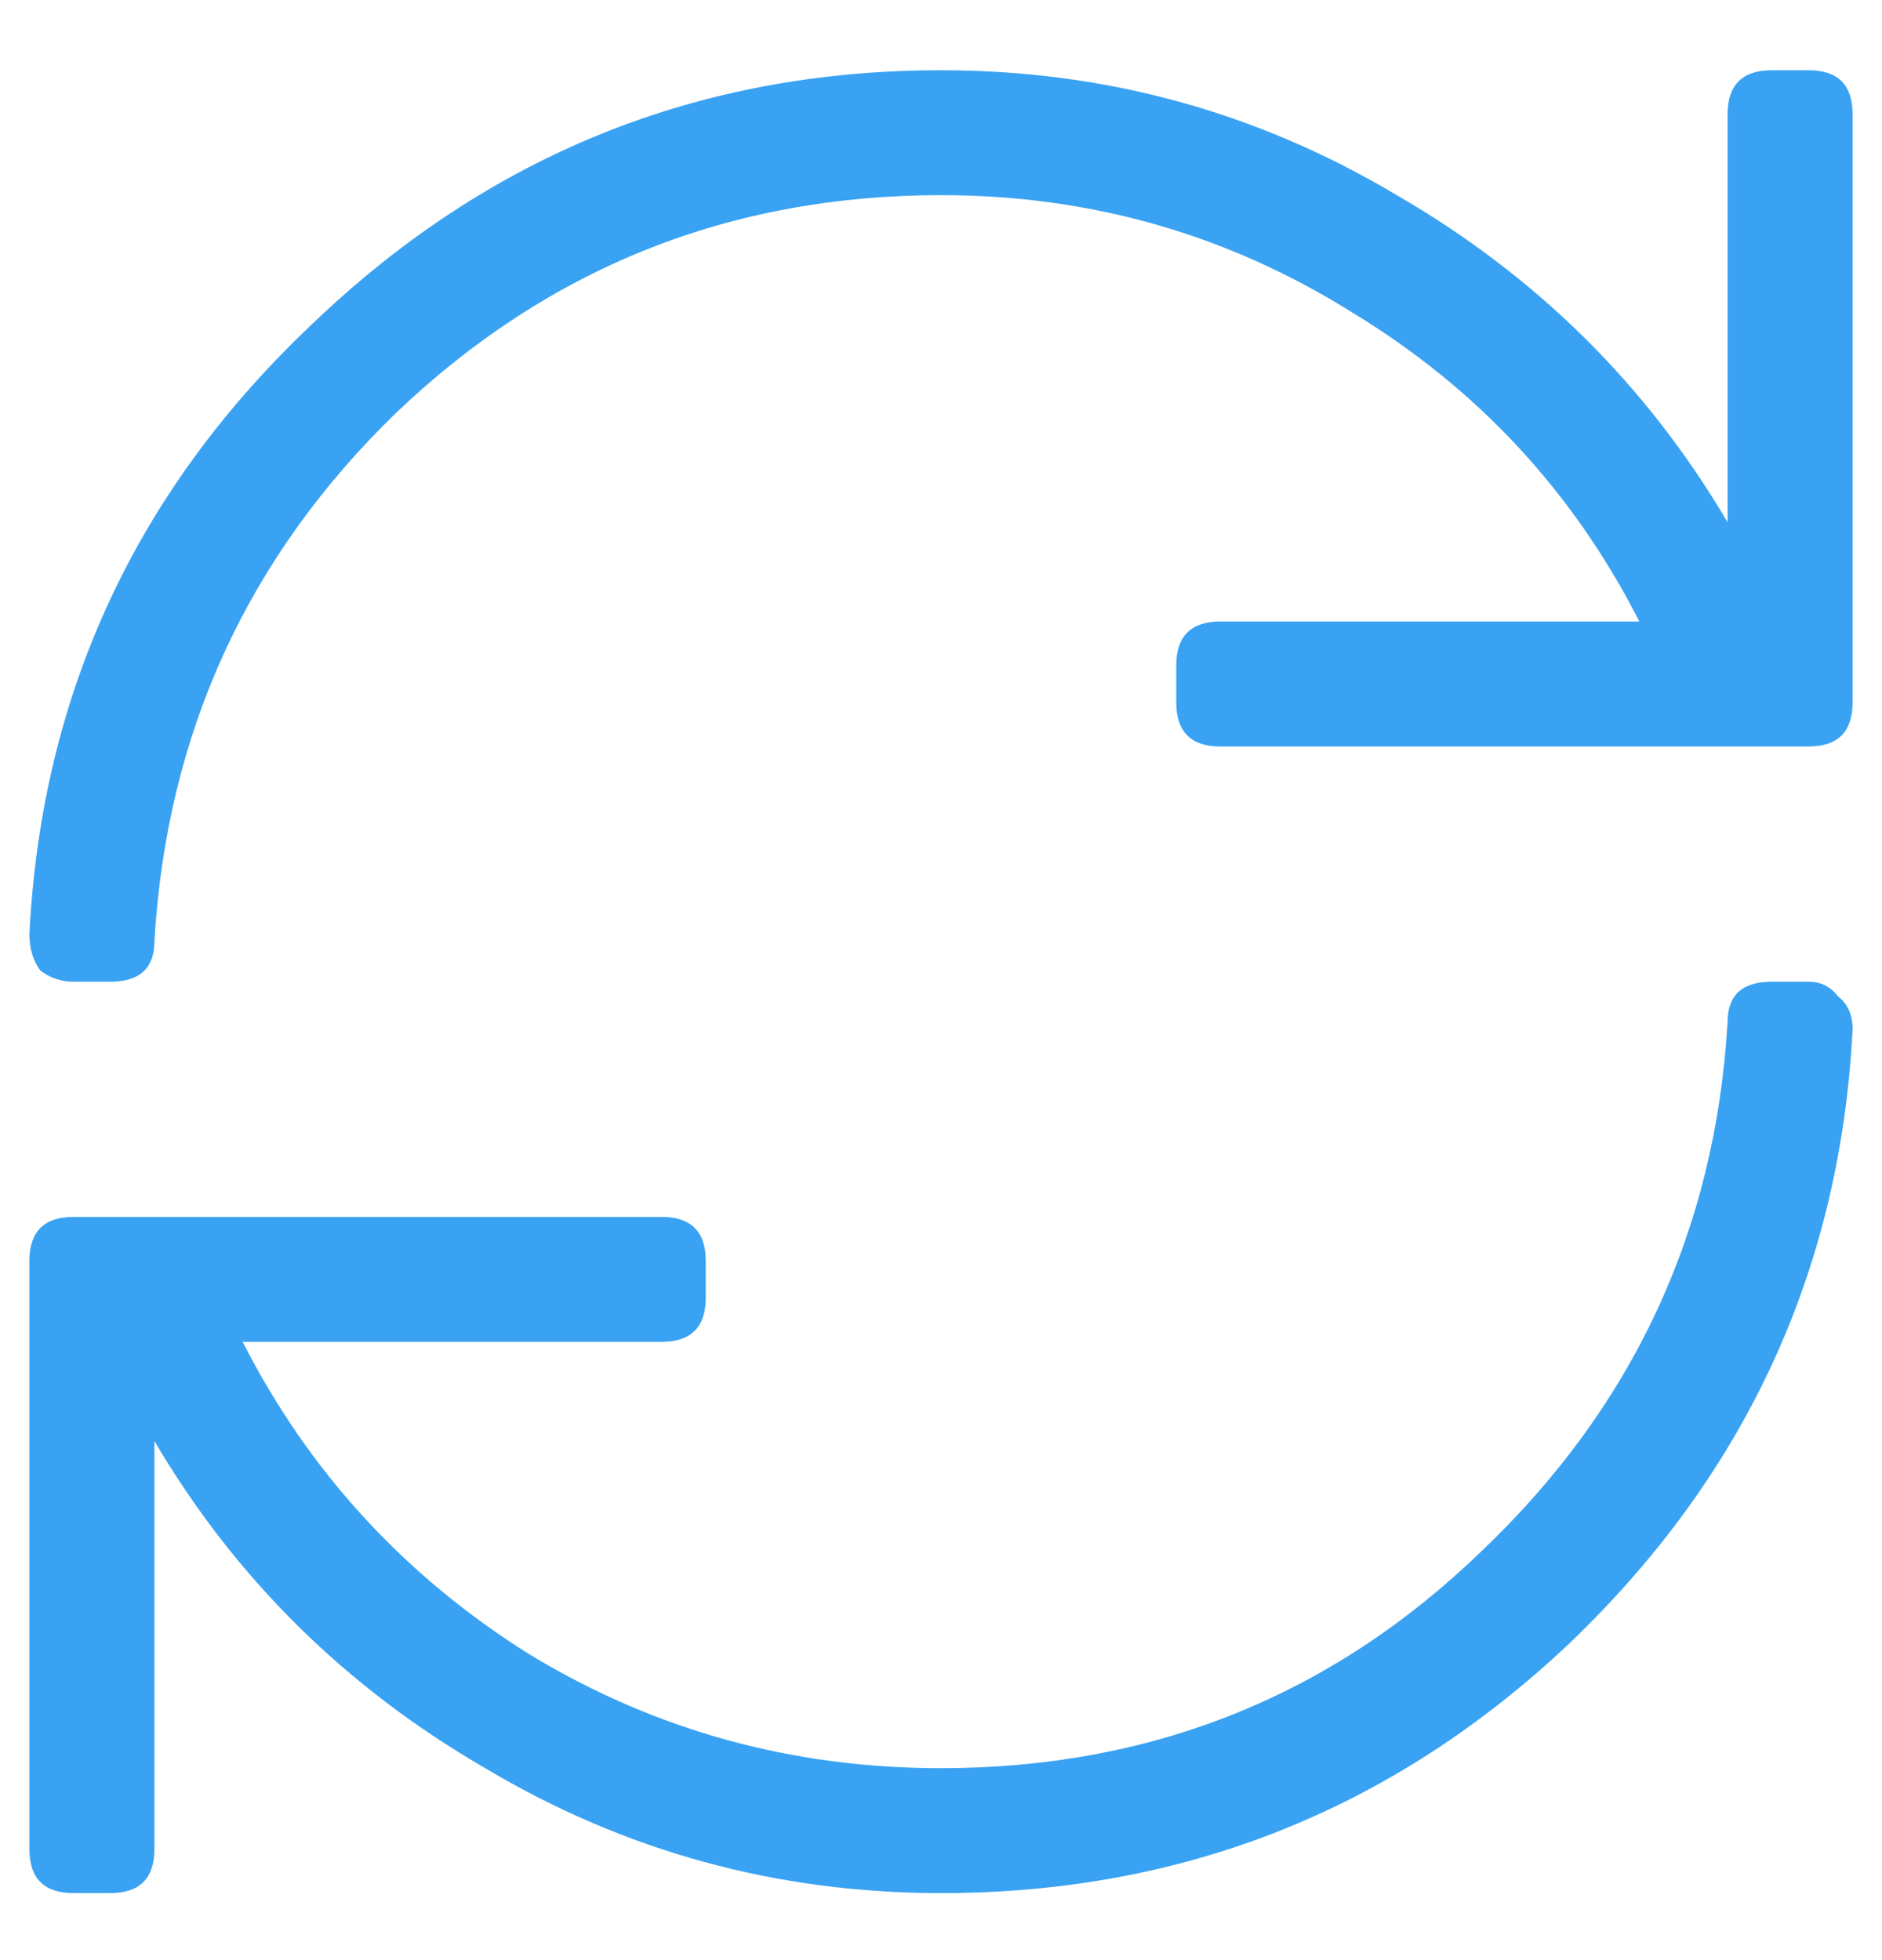 <svg width="24" height="25" viewBox="0 0 24 25" fill="none" xmlns="http://www.w3.org/2000/svg">
<path d="M23.062 0.896C23.438 0.896 23.625 1.083 23.625 1.458V8.958C23.625 9.333 23.438 9.521 23.062 9.521H15.562C15.188 9.521 15 9.333 15 8.958V8.489C15 8.114 15.188 7.927 15.562 7.927H20.906C20.062 6.271 18.844 4.958 17.25 3.989C15.656 2.989 13.906 2.489 12 2.489C9.312 2.489 7 3.411 5.062 5.255C3.156 7.099 2.125 9.349 1.969 12.005C1.969 12.349 1.781 12.521 1.406 12.521H0.938C0.781 12.521 0.641 12.474 0.516 12.38C0.422 12.255 0.375 12.099 0.375 11.911C0.531 8.849 1.734 6.255 3.984 4.13C6.234 1.974 8.906 0.896 12 0.896C14.094 0.896 16.031 1.427 17.812 2.489C19.594 3.521 21 4.911 22.031 6.661V1.458C22.031 1.083 22.219 0.896 22.594 0.896H23.062ZM23.062 12.521C23.219 12.521 23.344 12.583 23.438 12.708C23.562 12.802 23.625 12.942 23.625 13.13C23.469 16.192 22.266 18.802 20.016 20.958C17.766 23.083 15.094 24.145 12 24.145C9.906 24.145 7.969 23.614 6.188 22.552C4.406 21.52 3 20.13 1.969 18.38V23.583C1.969 23.958 1.781 24.145 1.406 24.145H0.938C0.562 24.145 0.375 23.958 0.375 23.583V16.083C0.375 15.708 0.562 15.521 0.938 15.521H8.438C8.812 15.521 9 15.708 9 16.083V16.552C9 16.927 8.812 17.114 8.438 17.114H3.094C3.938 18.77 5.156 20.099 6.75 21.099C8.344 22.067 10.094 22.552 12 22.552C14.688 22.552 16.984 21.63 18.891 19.786C20.828 17.942 21.875 15.692 22.031 13.036C22.031 12.692 22.219 12.521 22.594 12.521H23.062Z" fill="#39A2F2"/>
</svg>
